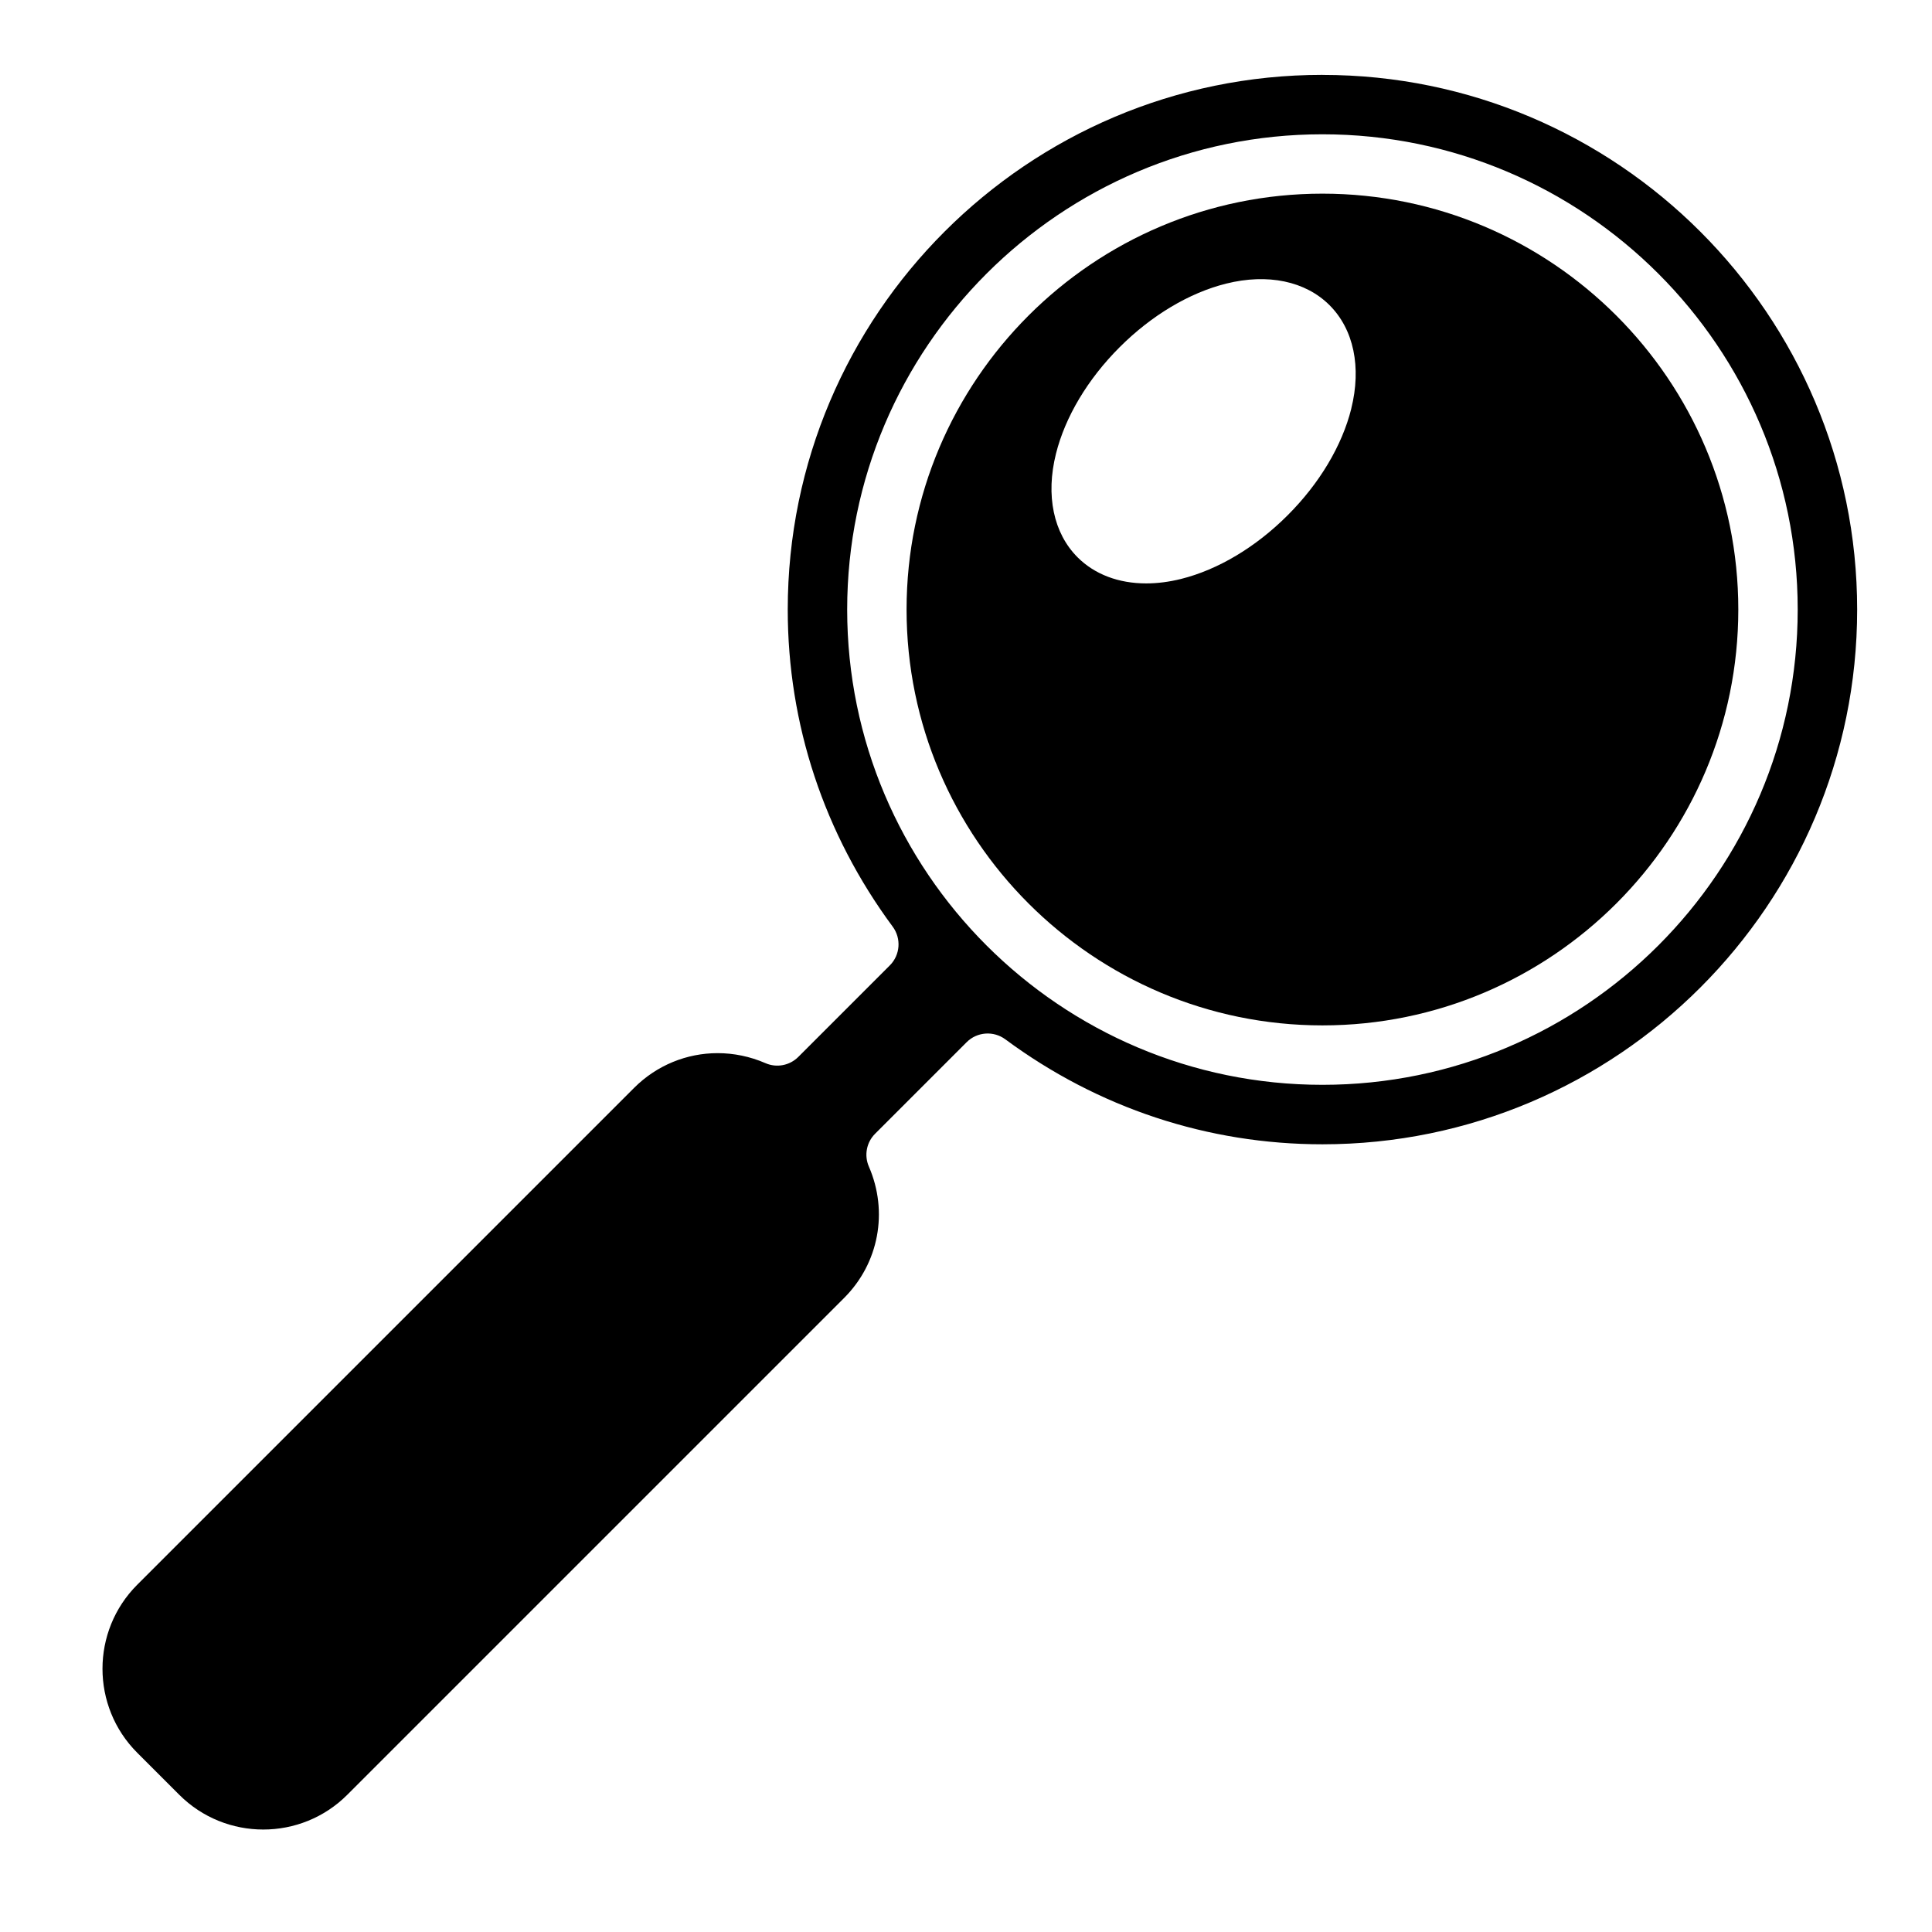 <?xml version="1.0" encoding="UTF-8"?>
<!-- Uploaded to: SVG Repo, www.svgrepo.com, Generator: SVG Repo Mixer Tools -->
<svg fill="#000000" width="800px" height="800px" version="1.1" viewBox="144 144 512 512" xmlns="http://www.w3.org/2000/svg">
 <g>
  <path d="m494.46 195.32c-60.773 0-110.21 49.438-110.21 110.21 0 60.773 49.438 110.21 110.21 110.21 60.773 0 110.21-49.438 110.21-110.21 0-60.773-49.438-110.21-110.21-110.21zm7.637 57.008c-2.441 9.777-8.422 19.805-16.863 28.23-8.422 8.43-18.453 14.422-28.23 16.863-3.188 0.797-6.297 1.188-9.258 1.188-7.266 0-13.625-2.371-18.176-6.918-6.398-6.398-8.484-16.398-5.731-27.434 2.441-9.777 8.422-19.797 16.863-28.23 8.422-8.43 18.453-14.422 28.23-16.863 11.012-2.754 21.027-0.676 27.426 5.731 6.398 6.398 8.484 16.398 5.731 27.434z"/>
  <path d="m494.46 163.84c-78.129 0-141.7 63.566-141.7 141.7 0 30.371 9.621 59.426 27.82 84.043 2.312 3.133 1.992 7.496-0.762 10.25l-24.262 24.262c-2.289 2.289-5.746 2.945-8.699 1.652-4.109-1.785-8.422-2.652-12.684-2.652-8.141 0-16.09 3.172-22.121 9.195l-131.68 131.68c-12.281 12.281-12.281 32.258 0 44.531l11.133 11.133c12.281 12.281 32.258 12.281 44.531 0l131.68-131.68c9.18-9.18 11.746-22.836 6.543-34.801-1.289-2.961-0.637-6.414 1.652-8.699l24.262-24.262c2.754-2.754 7.109-3.078 10.25-0.762 24.609 18.199 53.672 27.82 84.043 27.82 78.129 0 141.7-63.566 141.7-141.7 0-78.133-63.574-141.7-141.71-141.7zm0 267.65c-69.445 0-125.95-56.504-125.95-125.95 0.004-69.445 56.508-125.95 125.95-125.95 69.445 0 125.95 56.504 125.95 125.95 0 69.445-56.504 125.95-125.95 125.95z"/>
 </g>
</svg>